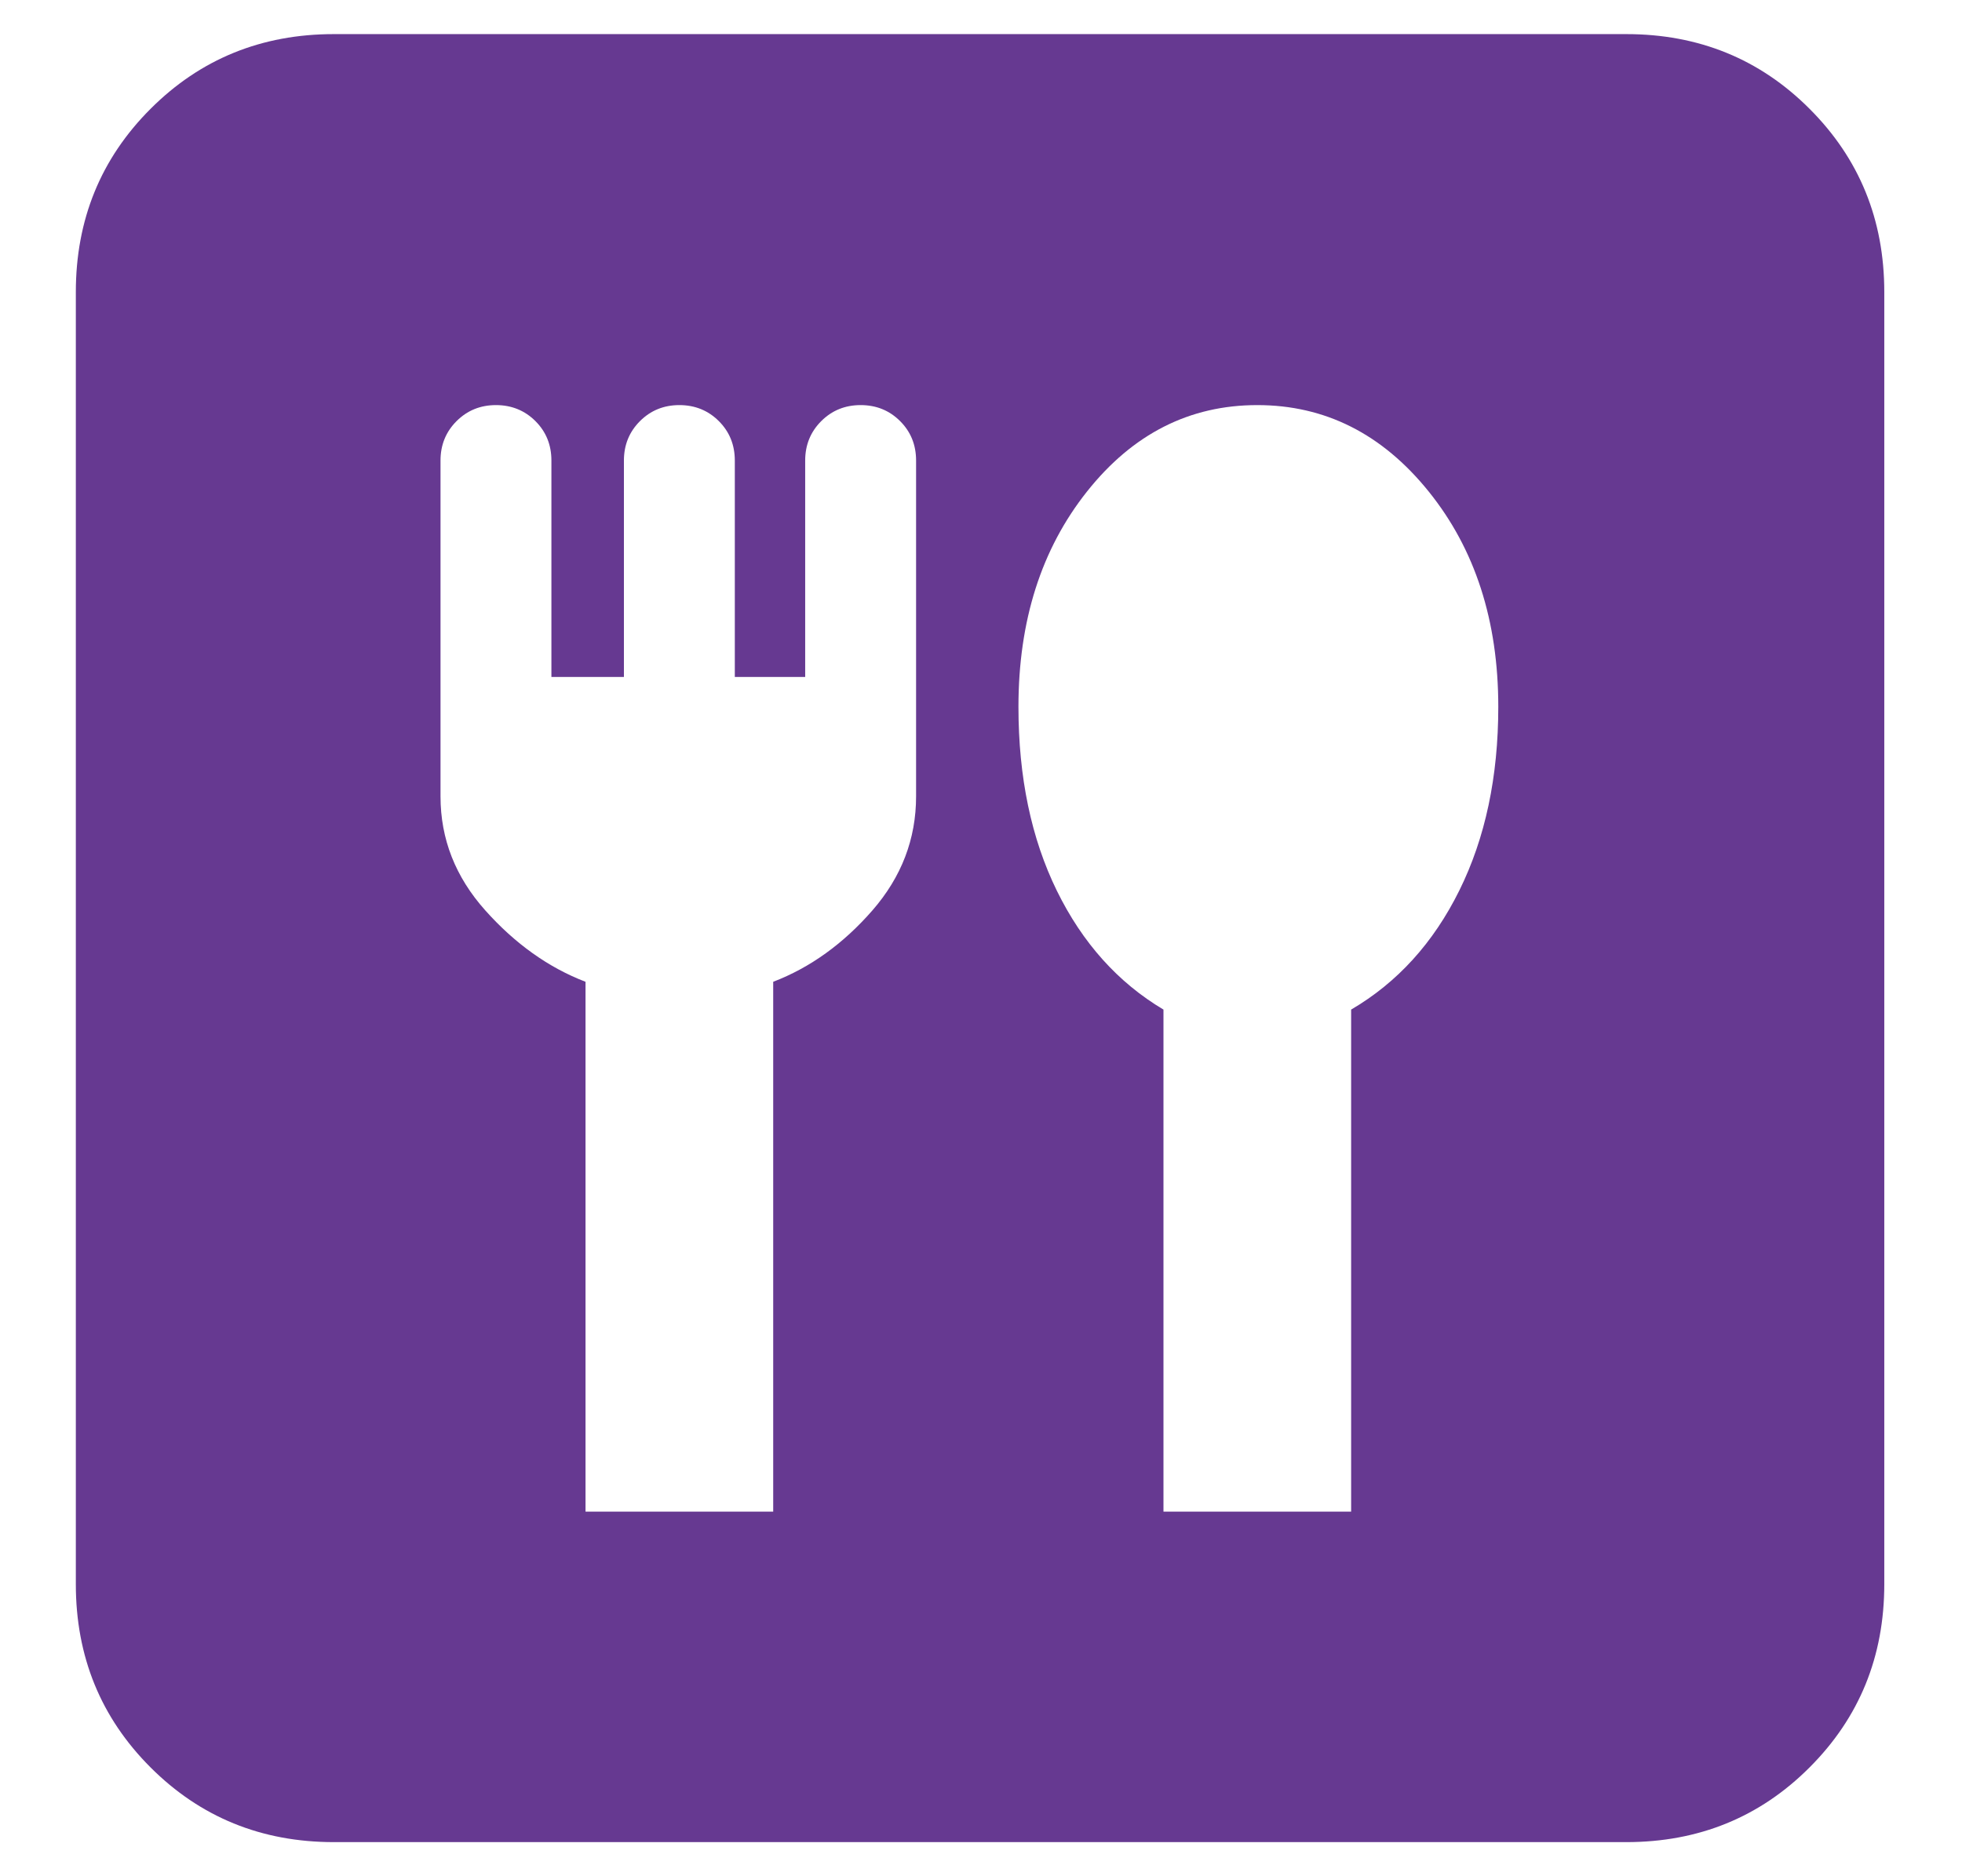 <svg width="23" height="22" viewBox="0 0 23 22" fill="none" xmlns="http://www.w3.org/2000/svg">
<path d="M6.864 17.725H9.064V11.512C9.497 11.346 9.885 11.067 10.227 10.675C10.568 10.283 10.739 9.838 10.739 9.338V5.4C10.739 5.217 10.677 5.063 10.552 4.938C10.427 4.813 10.273 4.75 10.089 4.75C9.906 4.75 9.752 4.813 9.627 4.938C9.502 5.063 9.439 5.217 9.439 5.4V7.938H8.614V5.4C8.614 5.217 8.552 5.063 8.427 4.938C8.302 4.813 8.147 4.75 7.964 4.75C7.781 4.75 7.627 4.813 7.502 4.938C7.377 5.063 7.314 5.217 7.314 5.4V7.938H6.464V5.4C6.464 5.217 6.402 5.063 6.277 4.938C6.152 4.813 5.997 4.75 5.814 4.75C5.631 4.75 5.477 4.813 5.352 4.938C5.227 5.063 5.164 5.217 5.164 5.4V9.338C5.164 9.838 5.339 10.283 5.689 10.675C6.039 11.067 6.431 11.346 6.864 11.512V17.725ZM13.639 17.725H15.839V11.838C16.381 11.521 16.804 11.055 17.108 10.44C17.412 9.825 17.564 9.108 17.564 8.288C17.564 7.279 17.292 6.438 16.748 5.763C16.204 5.088 15.534 4.75 14.739 4.75C13.944 4.75 13.279 5.088 12.743 5.763C12.207 6.438 11.939 7.279 11.939 8.288C11.939 9.113 12.089 9.831 12.389 10.444C12.689 11.056 13.106 11.521 13.639 11.838V17.725ZM3.914 21.6C3.065 21.6 2.349 21.308 1.765 20.724C1.181 20.14 0.889 19.424 0.889 18.575V3.425C0.889 2.576 1.181 1.86 1.765 1.276C2.349 0.692 3.065 0.4 3.914 0.4H19.064C19.913 0.4 20.63 0.692 21.213 1.276C21.797 1.86 22.089 2.576 22.089 3.425V18.575C22.089 19.424 21.797 20.14 21.213 20.724C20.63 21.308 19.913 21.6 19.064 21.6H3.914Z" fill="#663991"/>
</svg>
